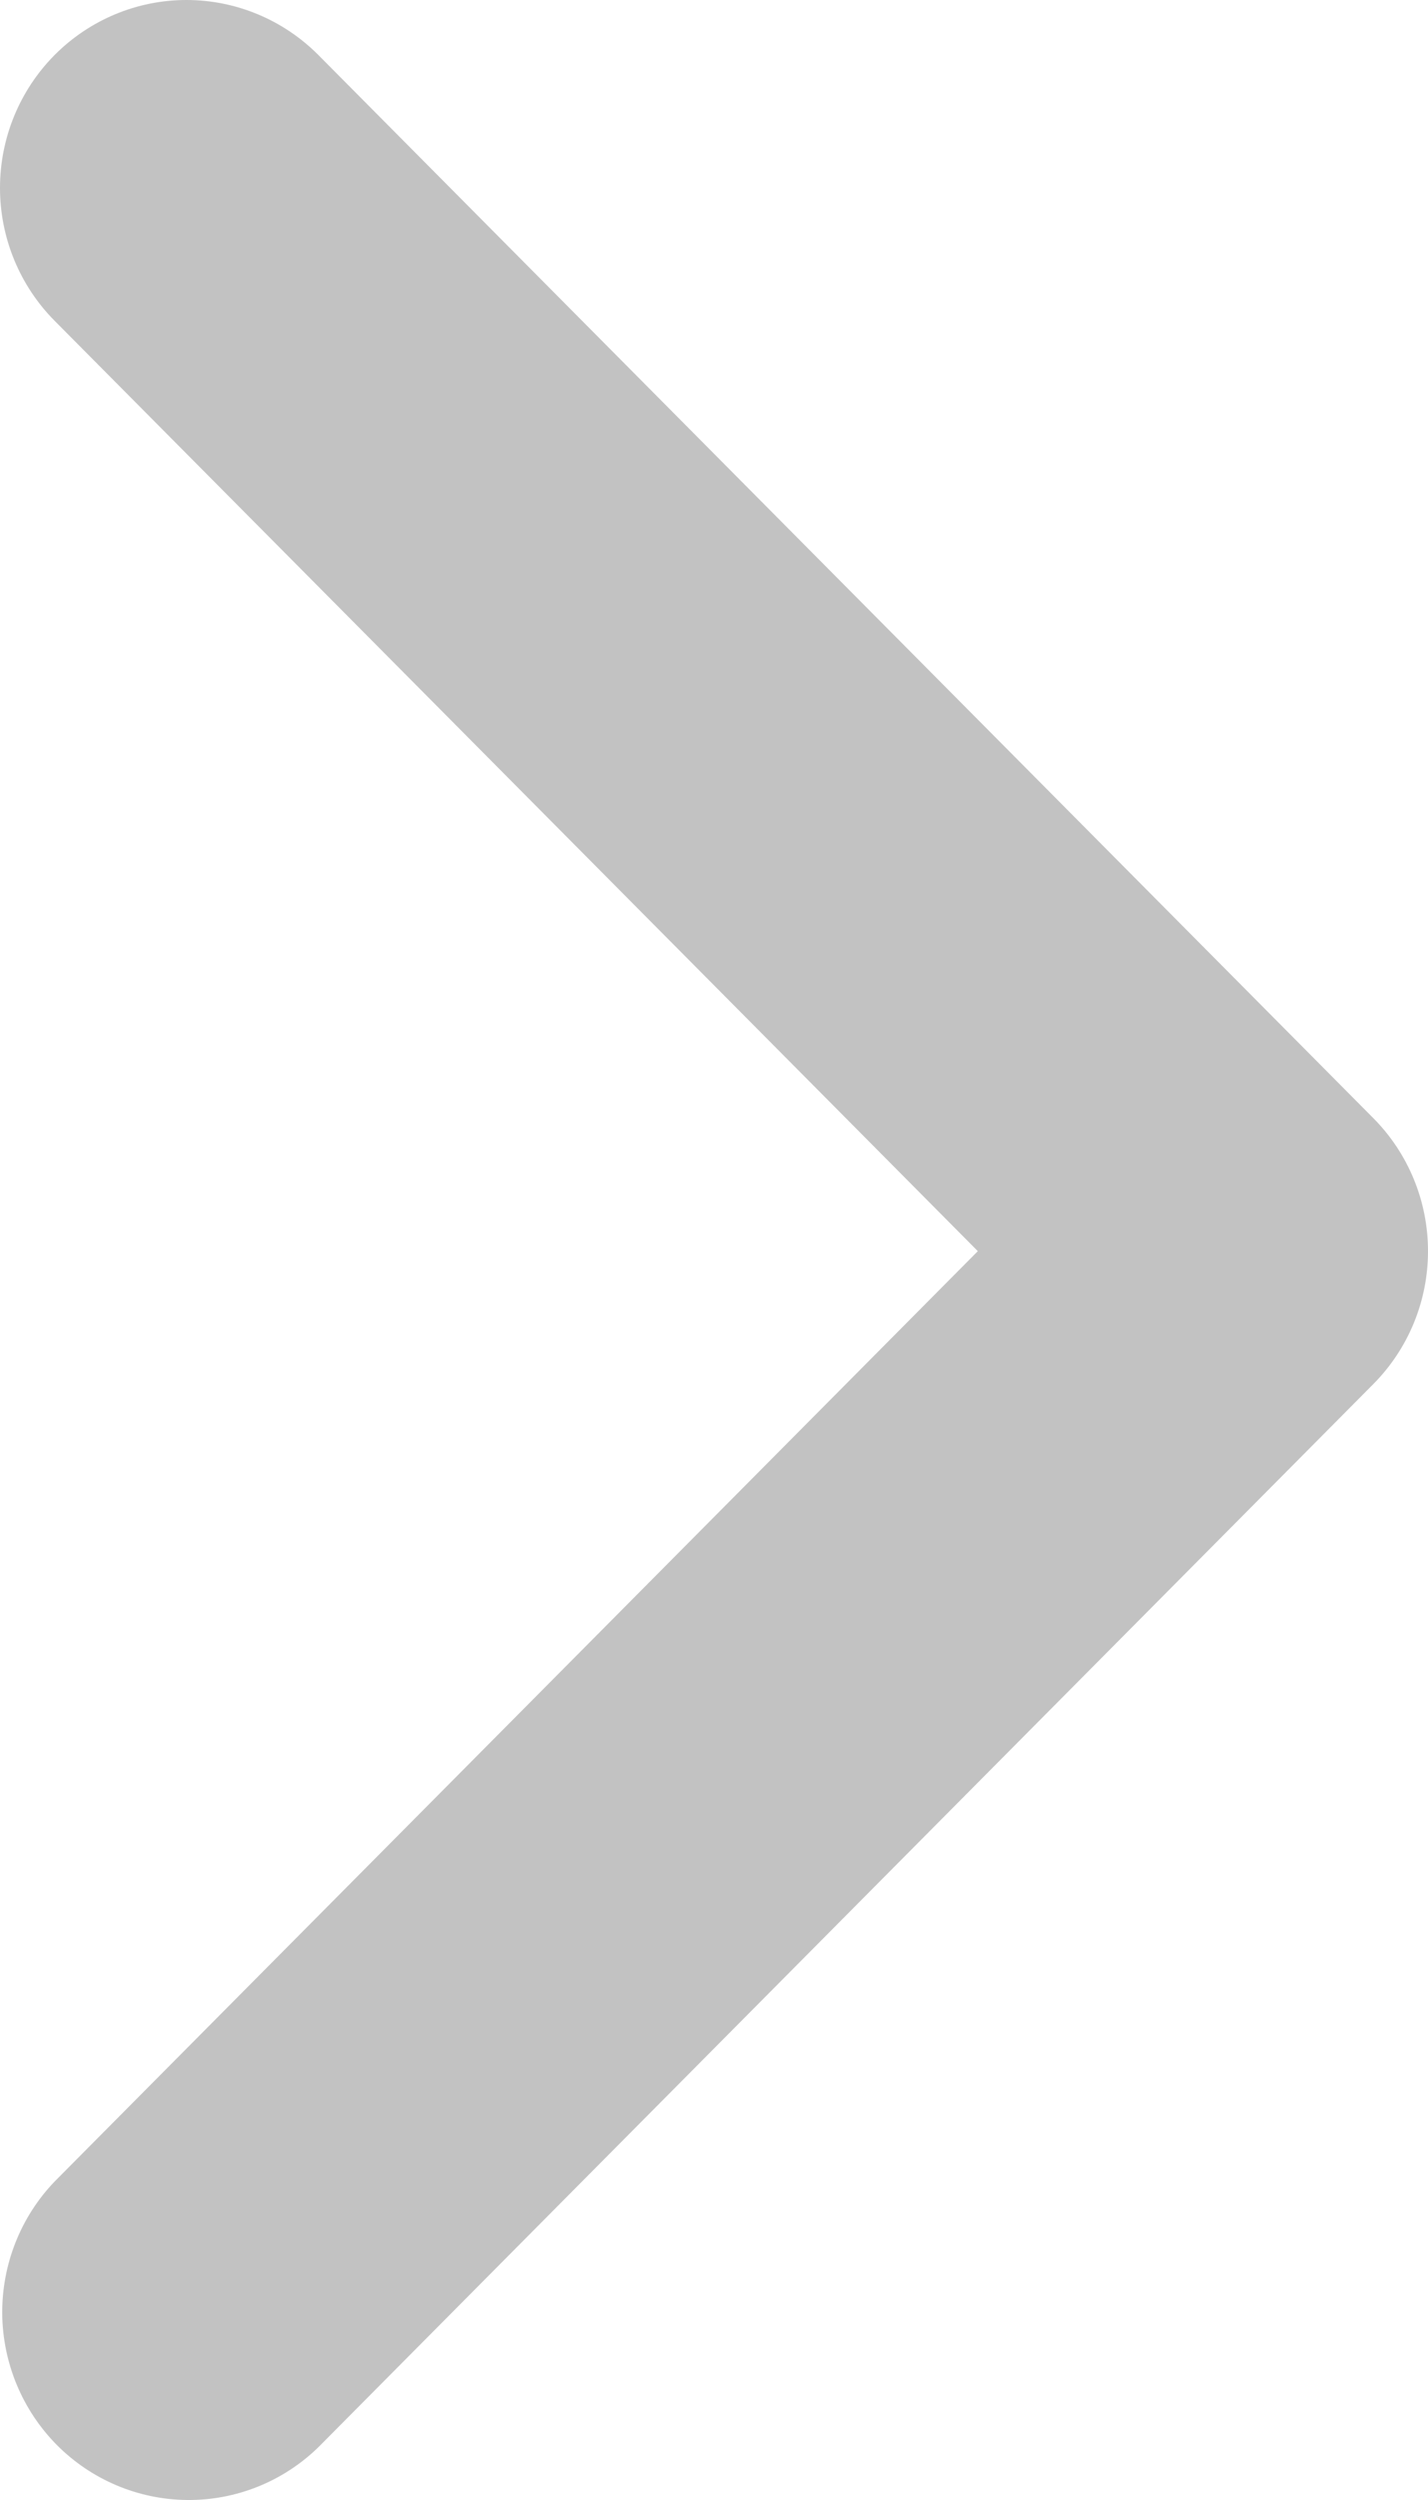<svg width="16" height="28" viewBox="0 0 16 28" fill="none" xmlns="http://www.w3.org/2000/svg">
<path d="M0.612 0.616C0.22 1.011 0 1.546 0 2.105C0 2.663 0.22 3.198 0.612 3.593L10.956 14.013L0.612 24.433C0.231 24.83 0.021 25.361 0.025 25.913C0.03 26.465 0.25 26.993 0.637 27.384C1.025 27.774 1.549 27.995 2.097 28C2.645 28.005 3.173 27.793 3.567 27.409L15.388 15.501C15.78 15.106 16 14.571 16 14.013C16 13.454 15.78 12.919 15.388 12.524L3.567 0.616C3.175 0.222 2.643 0 2.089 0C1.535 0 1.004 0.222 0.612 0.616Z" fill="#686868" fill-opacity="0.4"/>
</svg>
